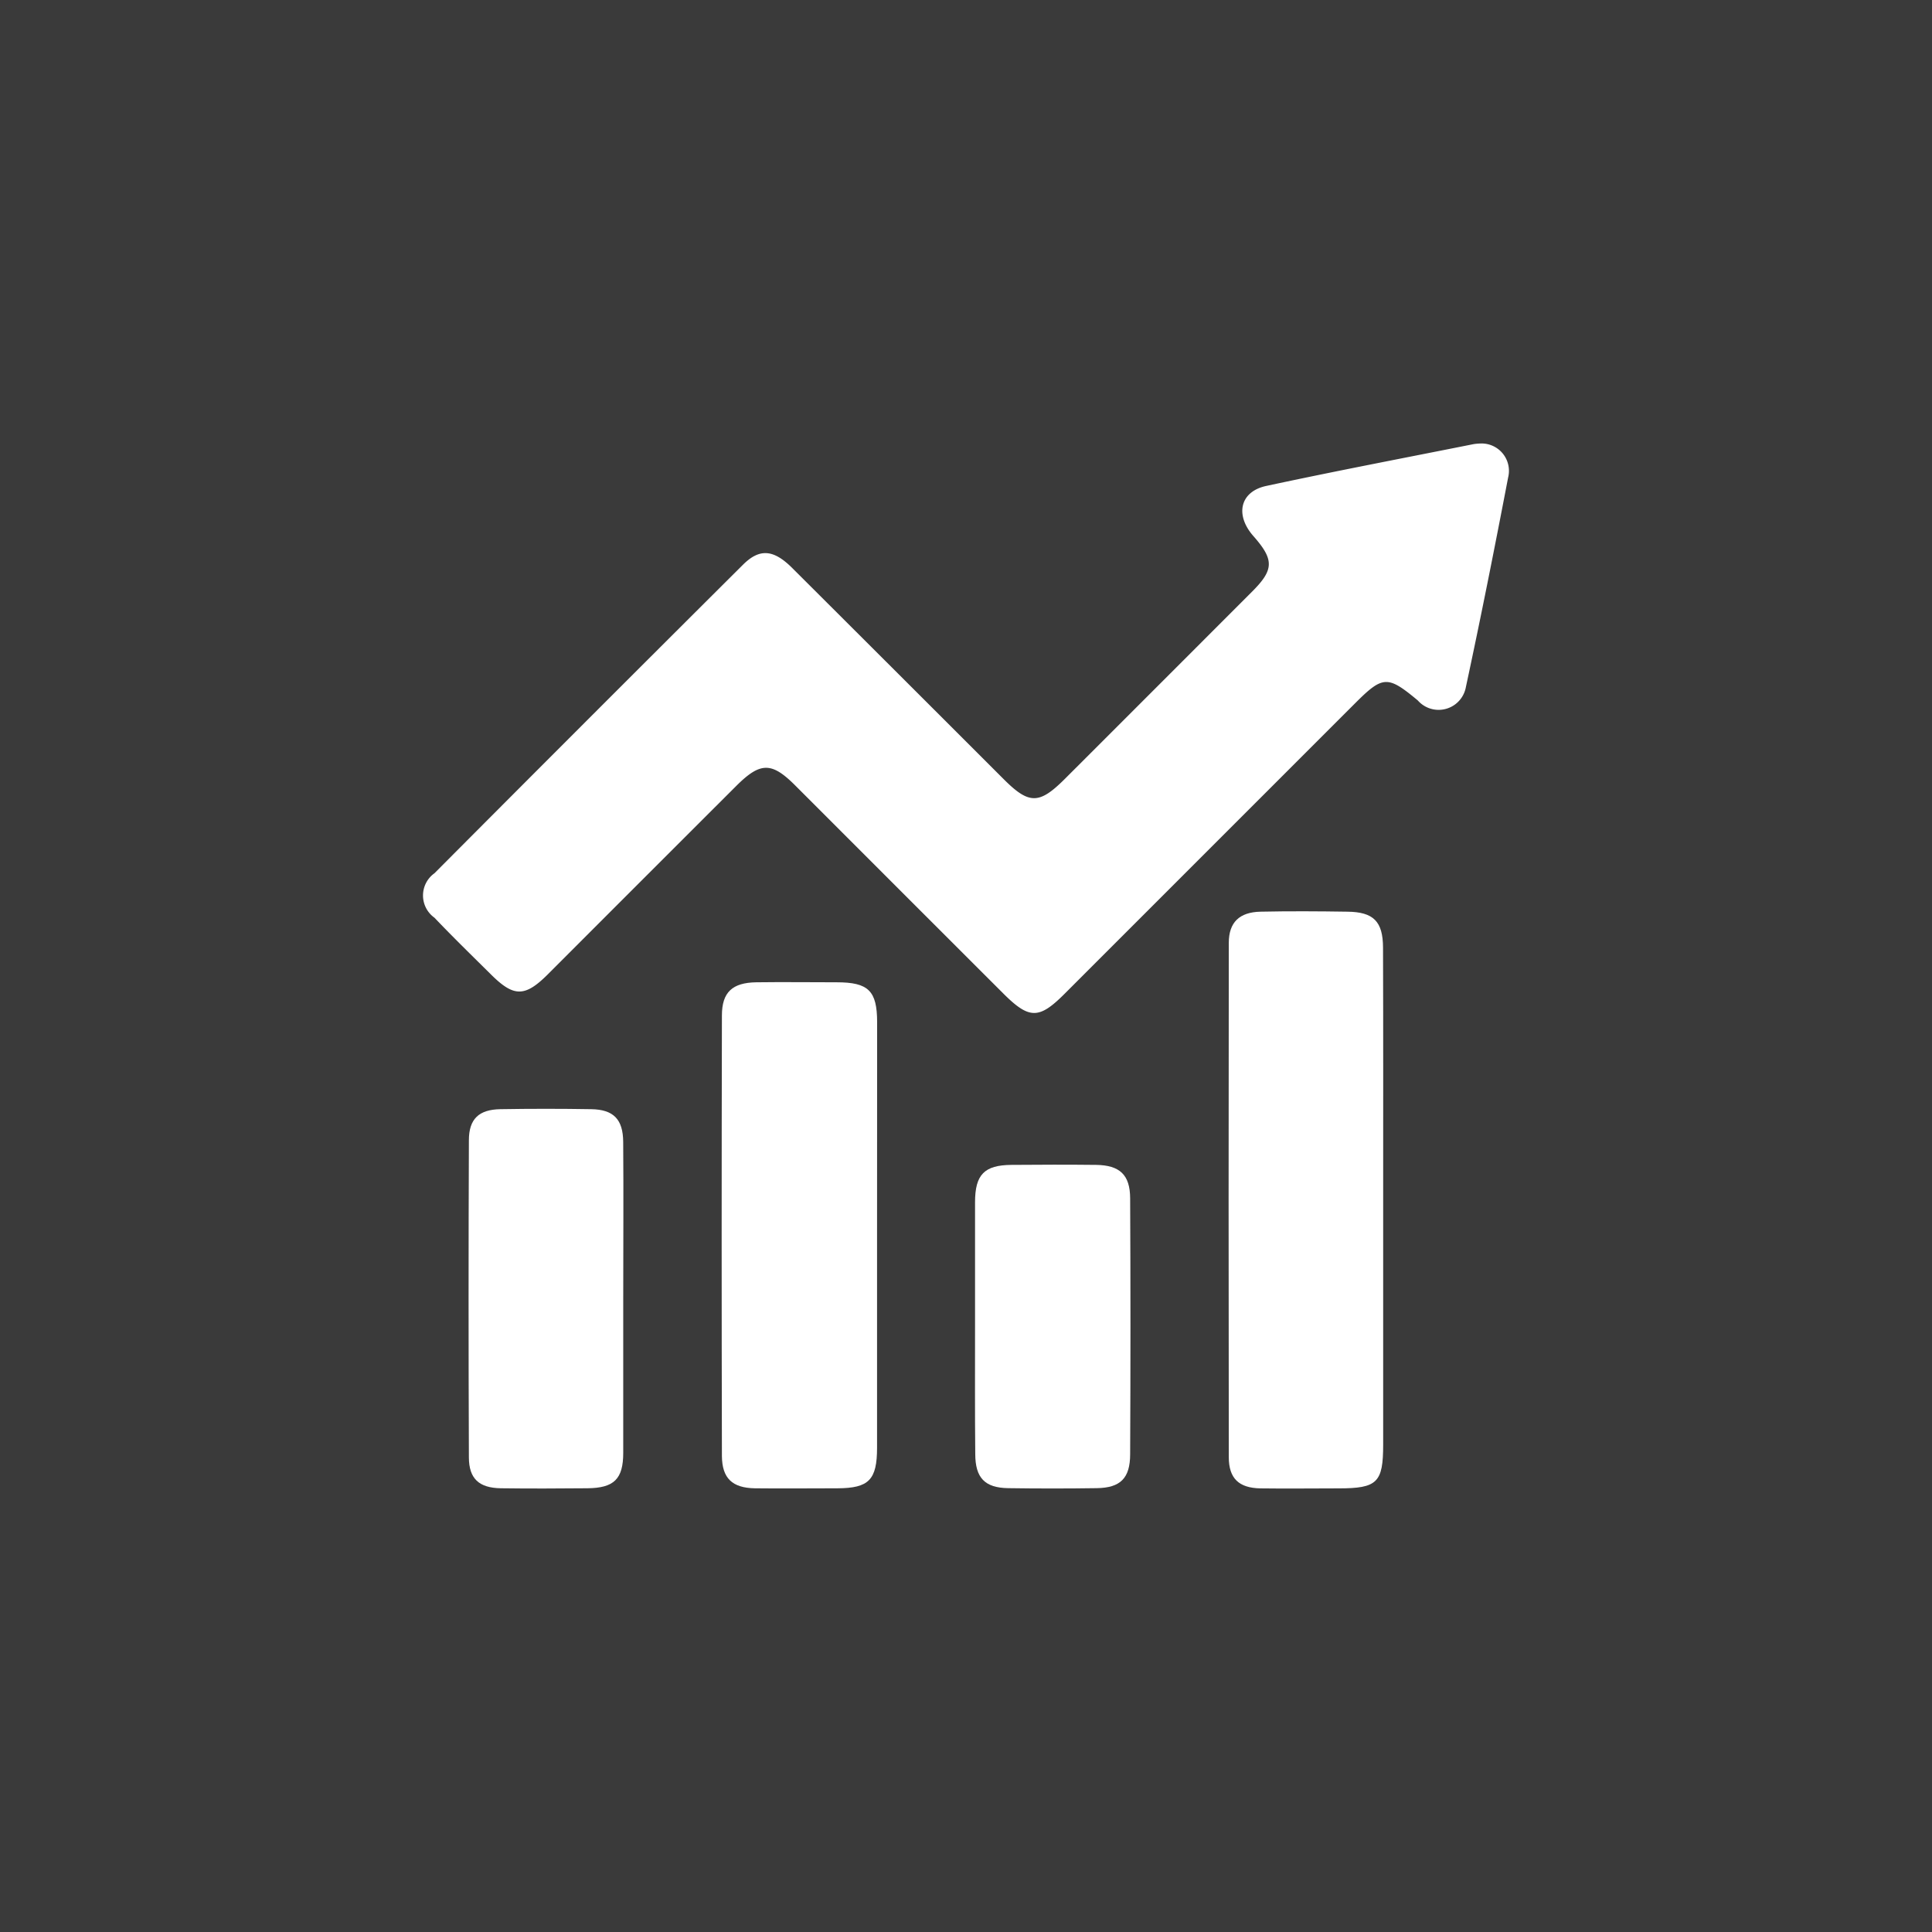 <svg xmlns="http://www.w3.org/2000/svg" width="53" height="53" viewBox="0 0 53 53"><g id="Group_237" data-name="Group 237" transform="translate(-324.342 -2573.96)"><rect id="Rectangle_19" data-name="Rectangle 19" width="53" height="53" transform="translate(324.342 2573.96)" fill="#3a3a3a"></rect><g id="Group_162" data-name="Group 162" transform="translate(6.121 789.387)"><path id="Path_23" data-name="Path 23" d="M358.823,1796.74a.751.751,0,0,1,.77.932c-.368,1.92-.748,3.838-1.159,5.749a.76.76,0,0,1-1.318.368c-.829-.691-.959-.685-1.721.077q-3.986,3.986-7.972,7.972c-.7.7-.967.7-1.681-.013q-2.857-2.854-5.712-5.711c-.64-.639-.949-.638-1.6.008q-2.591,2.587-5.178,5.177c-.63.629-.933.63-1.555.013-.523-.518-1.051-1.032-1.558-1.564a.749.749,0,0,1,0-1.219q4.223-4.241,8.465-8.465c.457-.455.84-.418,1.351.092q2.9,2.892,5.8,5.792c.7.7.977.693,1.683-.013q2.569-2.567,5.136-5.137c.6-.6.6-.873.031-1.519-.51-.578-.37-1.22.352-1.375,1.892-.407,3.794-.769,5.692-1.148A1.488,1.488,0,0,1,358.823,1796.74Z" fill="#fff"></path><path id="Path_24" data-name="Path 24" d="M524.149,1915.042q0,3.338,0,6.676c0,1.042-.161,1.2-1.224,1.2-.716,0-1.432.01-2.148,0-.587-.012-.862-.273-.863-.855q-.01-7.054,0-14.107c0-.567.291-.845.871-.858.793-.017,1.587-.012,2.38,0,.717.007.978.265.98.987C524.153,1910.4,524.149,1912.72,524.149,1915.042Z" transform="translate(-167.984 -97.515)" fill="#fff"></path><path id="Path_25" data-name="Path 25" d="M404.5,1930.77q0,2.905,0,5.811c0,.884-.223,1.111-1.085,1.115-.755,0-1.511.009-2.266,0-.618-.01-.9-.272-.905-.884q-.014-6.043,0-12.086c0-.641.288-.9.94-.911.736-.01,1.472,0,2.208,0,.873,0,1.108.233,1.11,1.092Q404.5,1927.836,404.5,1930.77Z" transform="translate(-62.219 -112.295)" fill="#fff"></path><path id="Path_26" data-name="Path 26" d="M344.8,1958.905c0,1.412,0,2.824,0,4.236,0,.722-.253.966-.983.973-.793.007-1.586.011-2.379,0-.593-.01-.87-.262-.872-.845q-.017-4.352,0-8.7c0-.587.275-.844.863-.854q1.247-.021,2.495,0c.611.01.871.278.875.9C344.81,1956.043,344.8,1957.474,344.8,1958.905Z" transform="translate(-9.482 -138.714)" fill="#fff"></path><path id="Path_27" data-name="Path 27" d="M460.055,1971.39c0-1.141,0-2.282,0-3.423,0-.761.255-1.02,1-1.026.773-.006,1.547-.009,2.32,0,.65.009.932.27.935.916q.017,3.51,0,7.019c0,.663-.269.923-.913.933q-1.218.018-2.436,0c-.637-.01-.9-.282-.9-.939C460.049,1973.711,460.056,1972.551,460.055,1971.39Z" transform="translate(-115.086 -150.412)" fill="#fff"></path></g></g></svg>